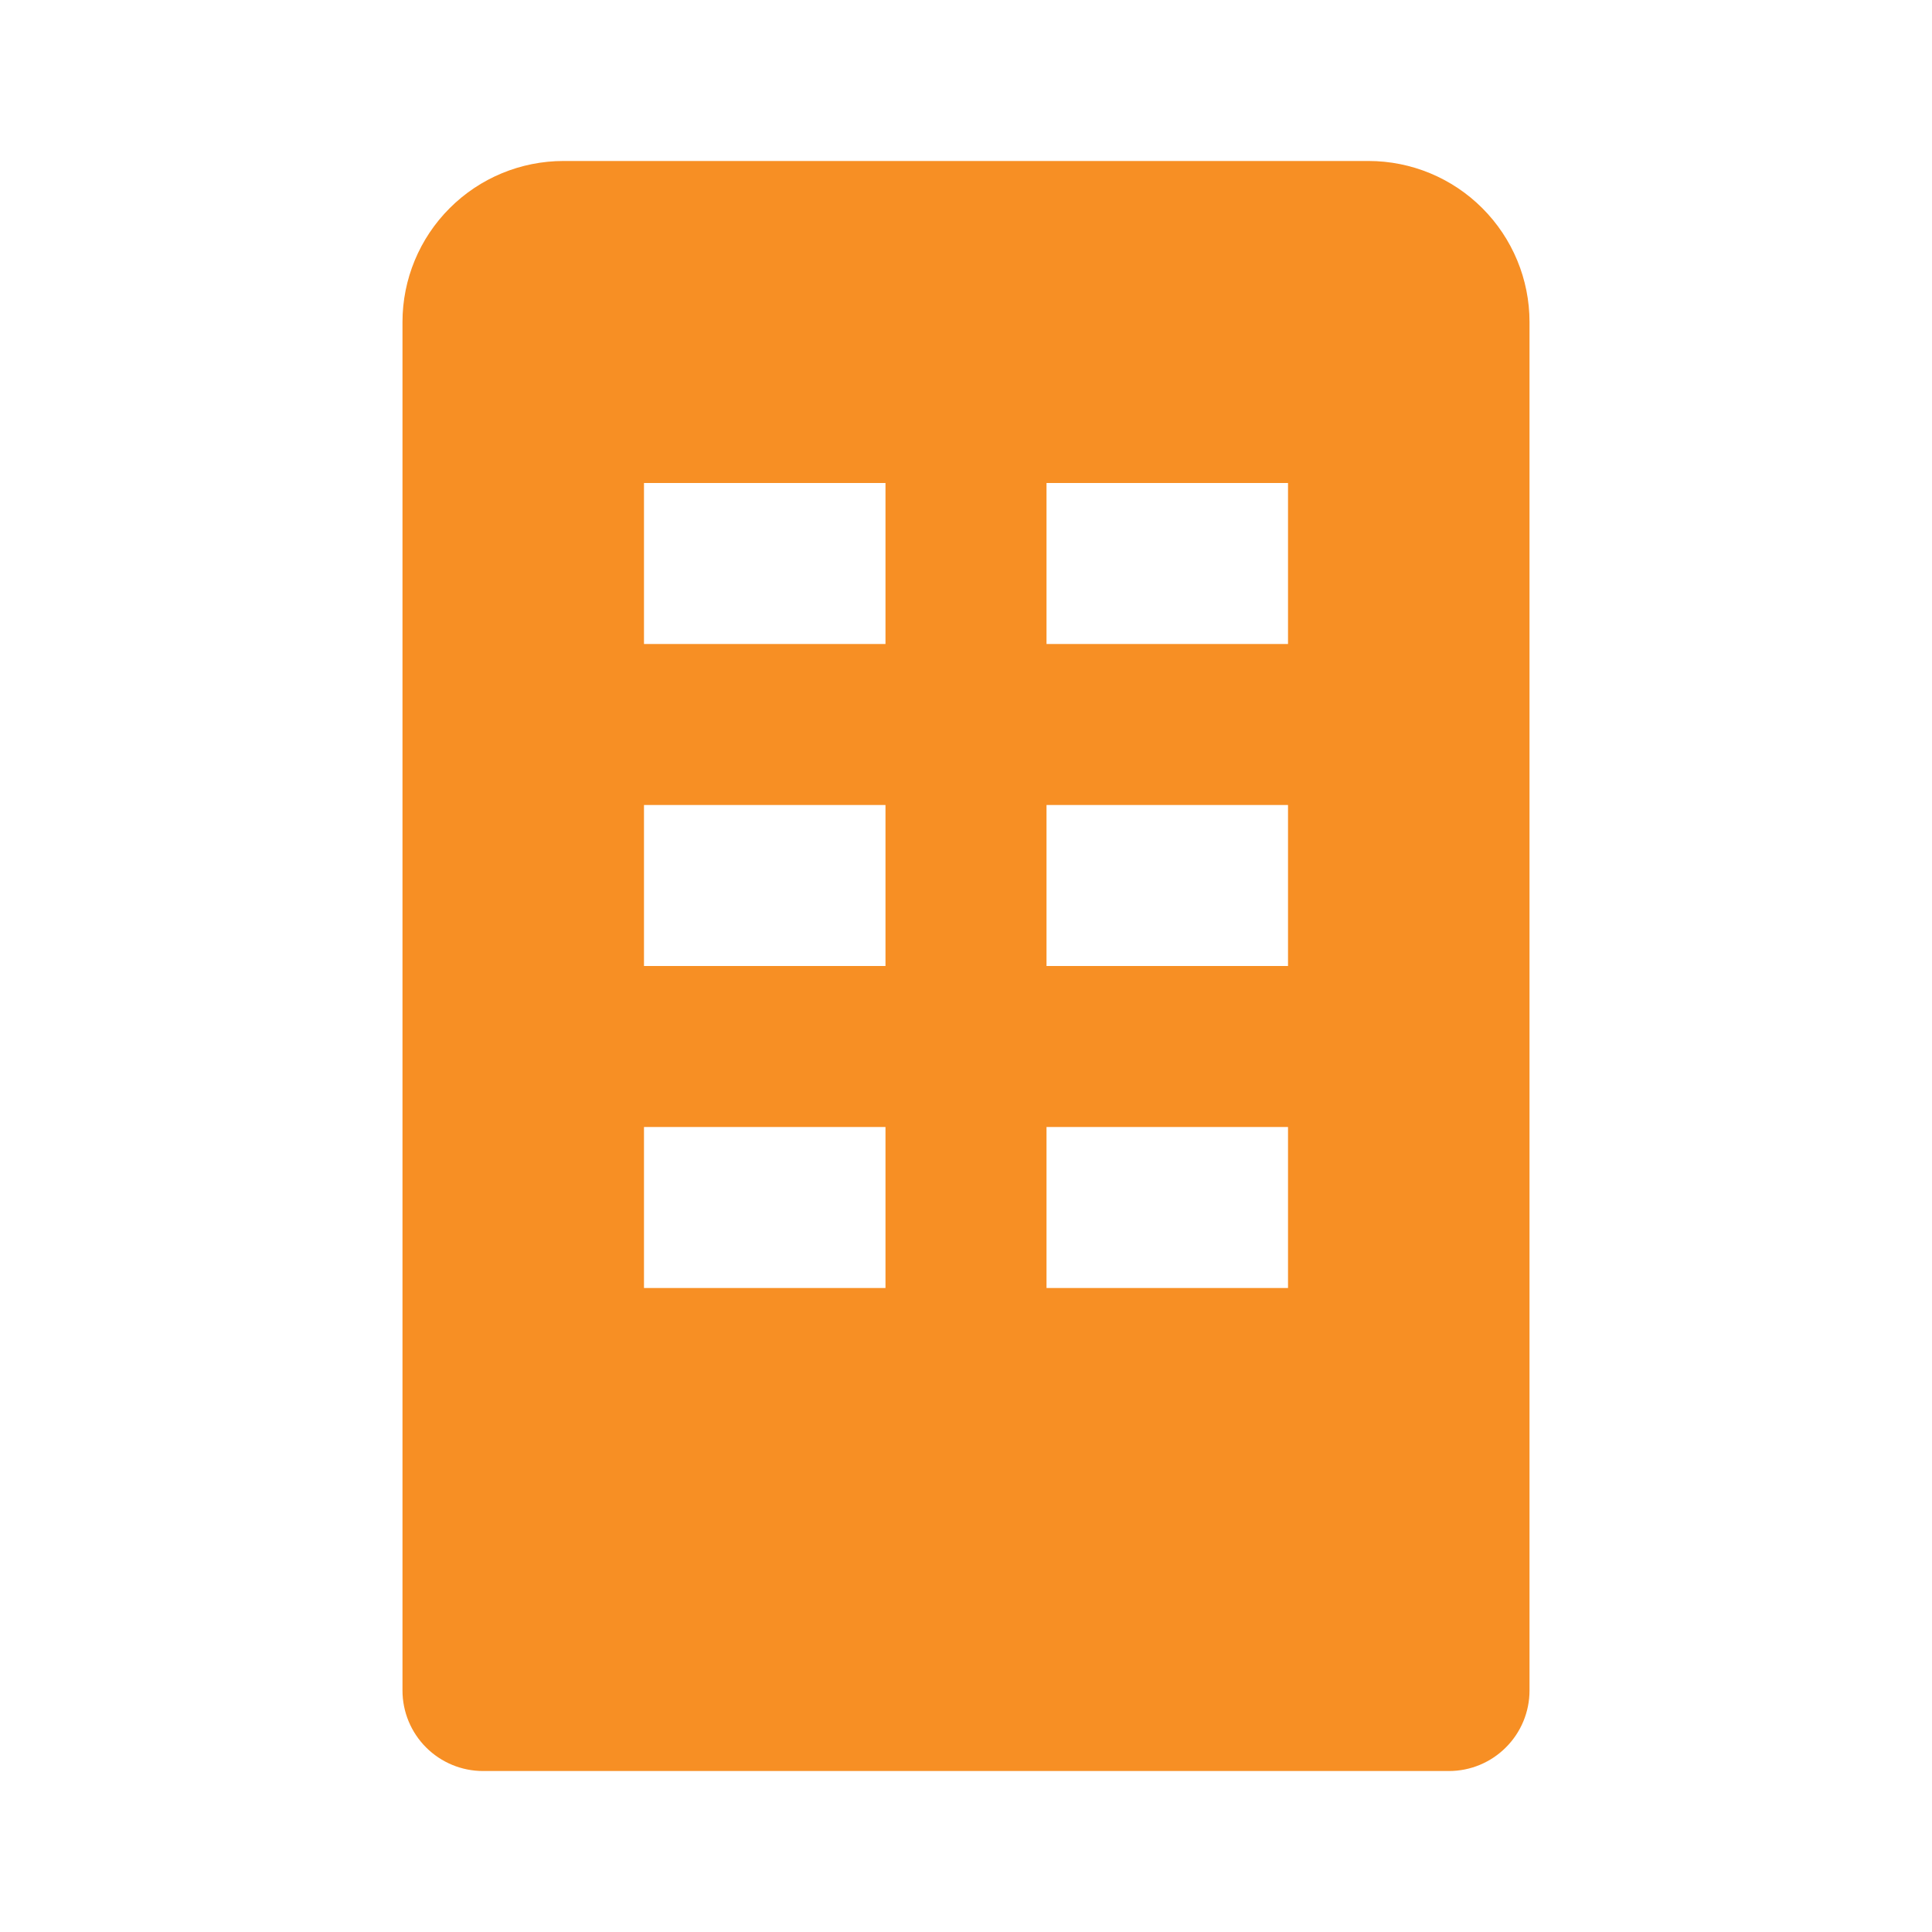 <svg width="40" height="40" viewBox="0 0 40 40" fill="none" xmlns="http://www.w3.org/2000/svg">
<path d="M28.333 3.333H11.667C10.783 3.333 9.935 3.684 9.31 4.31C8.684 4.935 8.333 5.783 8.333 6.667V35C8.333 35.442 8.509 35.866 8.821 36.178C9.134 36.491 9.558 36.667 10 36.667H30C30.442 36.667 30.866 36.491 31.178 36.178C31.491 35.866 31.667 35.442 31.667 35V6.667C31.667 5.783 31.315 4.935 30.69 4.31C30.065 3.684 29.217 3.333 28.333 3.333ZM18.333 26.667H13.333V23.333H18.333V26.667ZM18.333 20H13.333V16.667H18.333V20ZM18.333 13.333H13.333V10H18.333V13.333ZM26.667 26.667H21.667V23.333H26.667V26.667ZM26.667 20H21.667V16.667H26.667V20ZM26.667 13.333H21.667V10H26.667V13.333Z" fill="#F78F24"/>
</svg>
